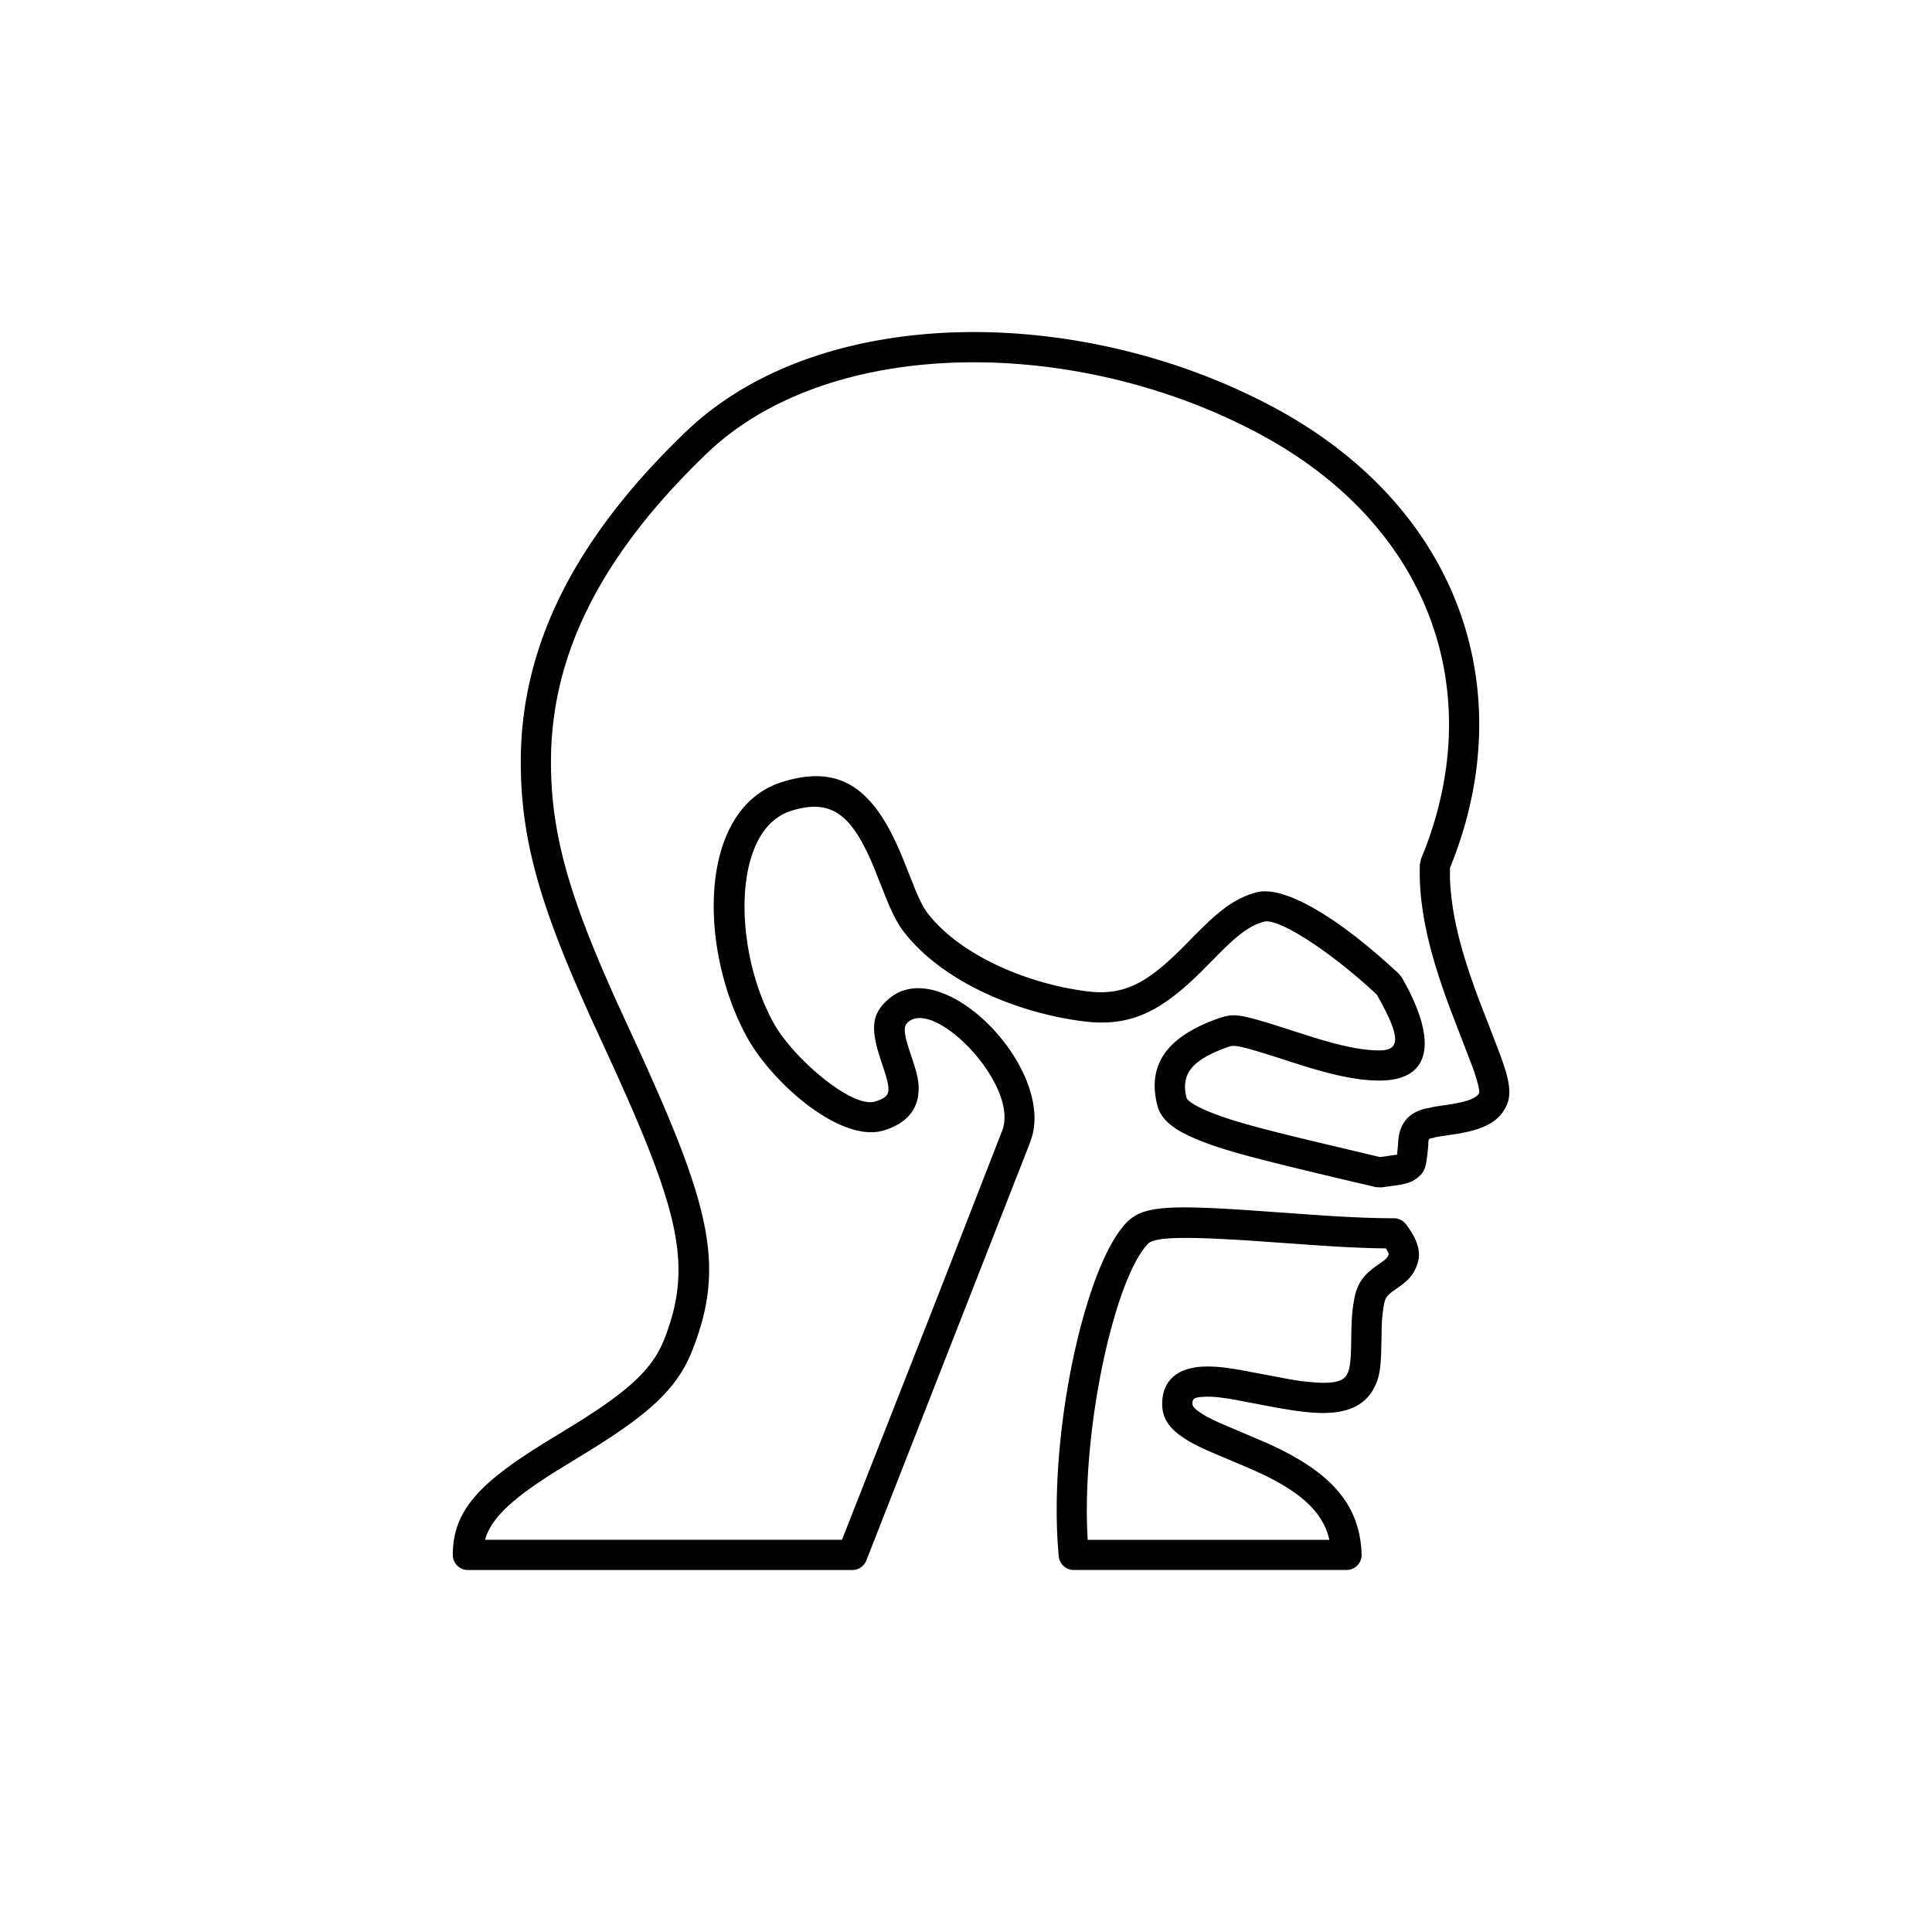 <svg xmlns="http://www.w3.org/2000/svg" viewBox="0 0 64 64"><path d="M22.952 14.086c4.488-4.033 12.864-3.974 19.164-.634 6.365 3.374 8.294 9.593 5.881 15.383l.037-.091-.003.2c0 .19.01.386.029.586l.033.304c.126.976.417 1.992.89 3.258.11.292.625 1.606.735 1.912l.07.2c.196.577.26.943.171 1.276-.203.629-.734.906-1.572 1.06l-.087.015-.823.125.1-.01-.165.036c-.069.019-.088.036-.095.12l-.005.138c-.071.729-.1.852-.385 1.073-.144.111-.303.165-.532.207a3.854 3.854 0 01-.08.014l-.552.076-.184-.008c-3.715-.873-4.85-1.16-5.74-1.507l-.165-.066-.08-.034-.189-.083c-.6-.28-.955-.587-1.065-1.013-.366-1.42.4-2.33 2.083-2.909.426-.132.61-.13 1.746.223l1.234.393c.156.05.298.093.433.132l.387.107c.577.15 1.059.227 1.47.227.637 0 .729-.35.066-1.577l-.152-.274-.328-.298c-1.43-1.27-2.848-2.153-3.344-2.126l-.059.009c-.422.109-.819.392-1.392.96l-.73.736c-1.318 1.29-2.318 1.798-3.85 1.608-2.24-.278-4.708-1.329-5.974-2.98-.208-.272-.379-.613-.593-1.143l-.374-.94c-.725-1.763-1.396-2.342-2.762-1.908-1.982.63-1.919 4.646-.545 7.078.67 1.155 2.596 2.803 3.351 2.543.313-.1.403-.196.42-.346.014-.133-.013-.287-.105-.583l-.163-.495c-.305-.954-.304-1.45.246-1.937 1.782-1.636 5.597 2.297 4.741 4.654l-.06.164-5.387 13.751a.5.5 0 01-.465.317H15.5a.5.5 0 01-.5-.5c0-1.485.905-2.402 3.109-3.757l1.005-.616c1.7-1.062 2.5-1.782 2.886-2.761.953-2.421.53-4.194-1.783-9.256l-.533-1.158c-1.743-3.811-2.446-6.08-2.432-8.791.019-3.709 1.703-7.254 5.467-10.868zM37.308 40.51c.507-.527 1.234-.603 3.884-.431l2.659.187c.922.06 1.66.09 2.325.09a.5.5 0 01.397.198c.374.49.53.93.368 1.347-.125.349-.306.53-.673.783l-.152.108c-.178.135-.237.228-.271.425a5.077 5.077 0 00-.076.84l-.016.754c-.021.6-.08.893-.266 1.221-.315.554-.906.801-1.79.773-.442-.015-.914-.082-1.594-.21l-1.23-.233c-.468-.08-.722-.103-.977-.092l-.103.006c-.249.02-.293.071-.293.232 0 .124.25.332.897.624l1.613.689c1.98.899 3.043 1.943 3.095 3.672a.5.5 0 01-.5.515H35.57a.5.5 0 01-.497-.453c-.375-3.944.848-9.6 2.236-11.045zm4.34-26.175c-6.067-3.217-14.168-3.218-18.236.687-3.578 3.436-5.143 6.729-5.16 10.152-.013 2.434.609 4.529 2.162 7.975l.72 1.568c2.434 5.327 2.888 7.248 1.797 10.023-.514 1.304-1.497 2.149-3.57 3.418l-.984.603c-1.407.887-2.102 1.523-2.31 2.246h11.825l3.144-7.997 2.17-5.575c.546-1.502-2.248-4.381-3.132-3.57-.156.138-.141.364.093 1.057l.068.204c.171.521.222.782.186 1.119-.062.57-.44.978-1.1 1.187-1.385.478-3.636-1.448-4.533-2.996-1.645-2.911-1.719-7.628 1.11-8.527 2.009-.638 3.093.298 3.99 2.48l.451 1.128c.147.346.266.572.385.727 1.071 1.398 3.303 2.348 5.304 2.597 1.218.15 1.993-.281 3.213-1.518l-.015.016.37-.377.387-.38c.592-.559 1.07-.873 1.643-1.022.96-.248 2.82.926 4.718 2.703l.092.116c1.18 2.052 1.022 3.416-.742 3.416-.51 0-1.07-.09-1.723-.26a19.572 19.572 0 01-1.12-.332l-.588-.188c-.984-.312-1.296-.389-1.472-.364l-.057.013c-1.235.425-1.634.9-1.426 1.708.02.075.223.234.674.425.637.269 1.34.478 3.246.941l2.489.592.573-.082a.35.35 0 010-.108l.024-.236c.015-.692.354-1.049.913-1.183l.058-.012.192-.03-.102.01c.094-.02.193-.036.339-.057l.417-.064.234-.045c.398-.089.595-.203.635-.326.018-.068-.048-.368-.223-.857l-.73-1.899c-.498-1.33-.808-2.414-.946-3.48a7.977 7.977 0 01-.065-1.339l.038-.172c2.22-5.33.465-10.993-5.426-14.115zM41.45 41.1c-2.298-.149-3.208-.12-3.422.103-1.09 1.134-2.192 6.034-2.004 9.678l.008.127h8.007l-.04-.15c-.253-.828-.961-1.438-2.17-2.018l-.233-.108c-.3-.137-1.392-.589-1.612-.689l-.193-.09c-.868-.416-1.292-.81-1.292-1.445 0-.797.533-1.202 1.354-1.237.363-.015.678.014 1.294.123l1.58.297a7.52 7.52 0 001.002.114c.546.018.781-.08.887-.267.105-.185.136-.446.145-1.14l.003-.206c.01-.518.031-.8.096-1.151.094-.54.329-.827.785-1.142l.146-.103c.134-.098.18-.154.212-.244.004-.01-.014-.066-.072-.166l-.02-.032-.347-.005a39.47 39.47 0 01-1.386-.06l-.393-.025z"/></svg>